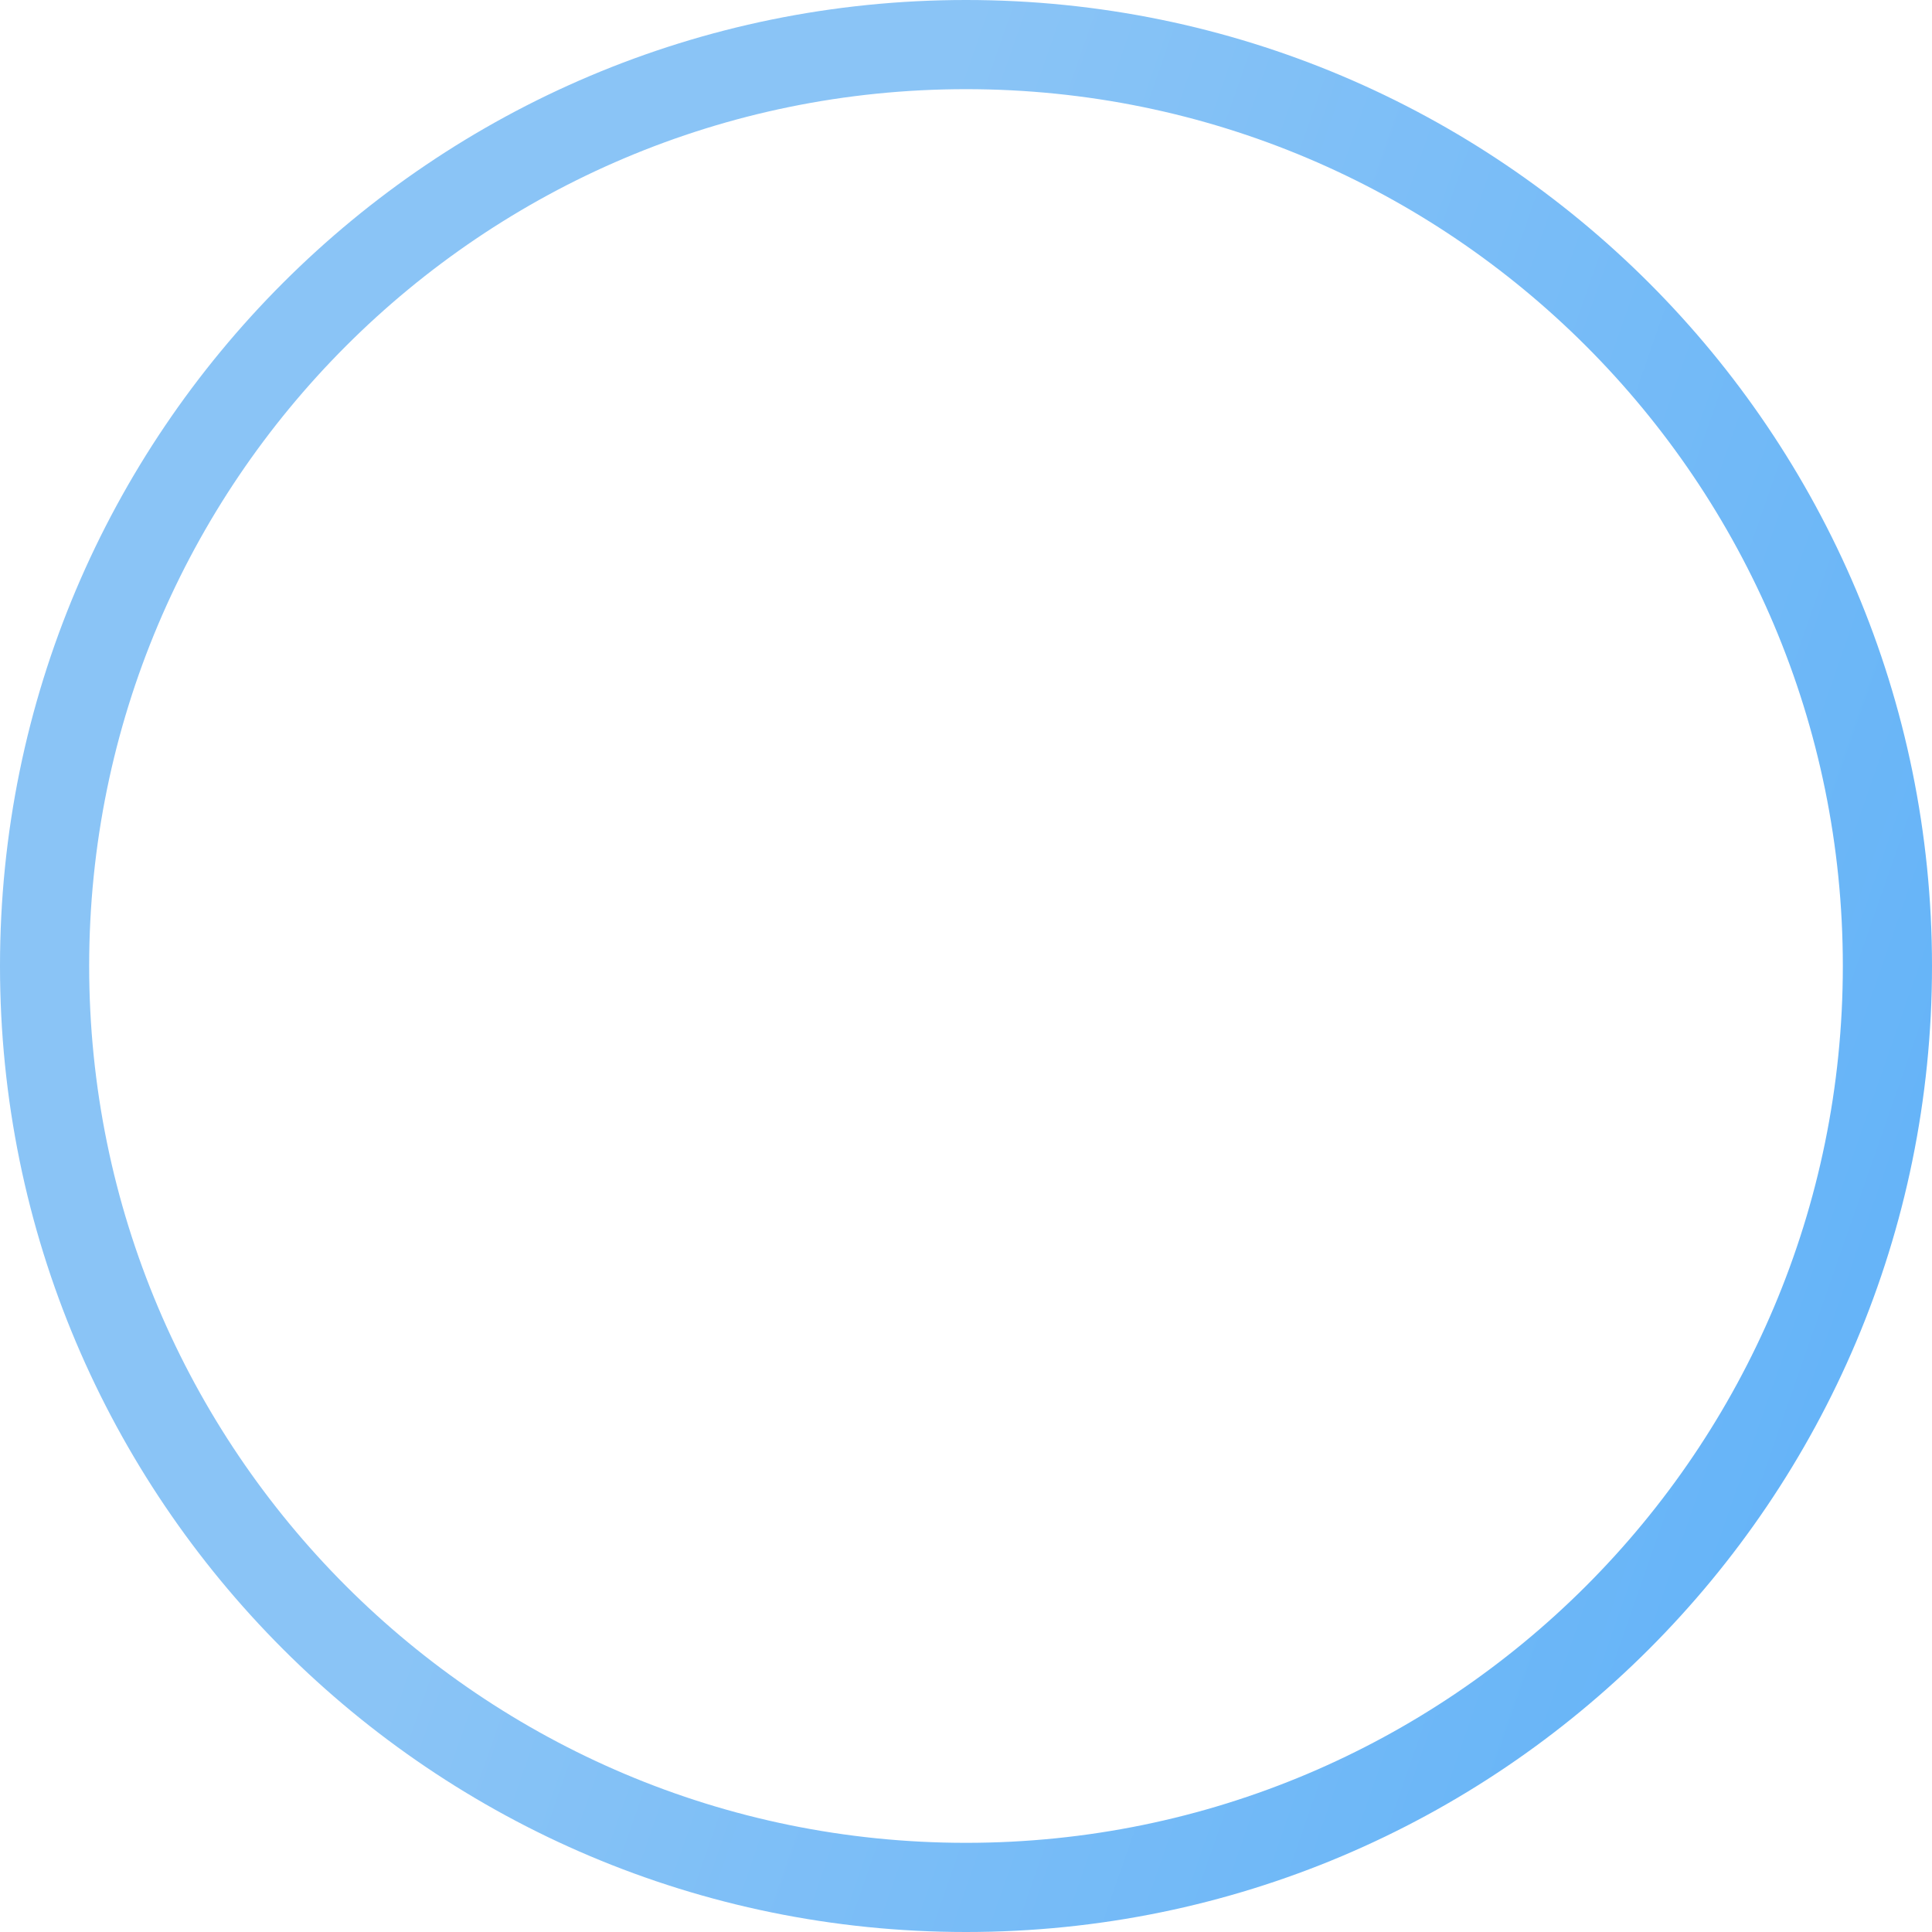 <?xml version="1.0" encoding="UTF-8"?> <svg xmlns="http://www.w3.org/2000/svg" width="65" height="65" viewBox="0 0 65 65" fill="none"> <path fill-rule="evenodd" clip-rule="evenodd" d="M32.5 62C48.792 62 62 48.792 62 32.5C62 16.208 48.792 3 32.5 3C16.208 3 3 16.208 3 32.5C3 48.792 16.208 62 32.5 62ZM32.5 65C50.449 65 65 50.449 65 32.5C65 14.551 50.449 0 32.5 0C14.551 0 0 14.551 0 32.5C0 50.449 14.551 65 32.5 65Z" fill="url(#paint0_linear_613_243)"></path> <defs> <linearGradient id="paint0_linear_613_243" x1="24.079" y1="24.878" x2="72.027" y2="41.588" gradientUnits="userSpaceOnUse"> <stop stop-color="#8AC4F6"></stop> <stop offset="1" stop-color="#5FB1F8"></stop> </linearGradient> </defs> </svg> 